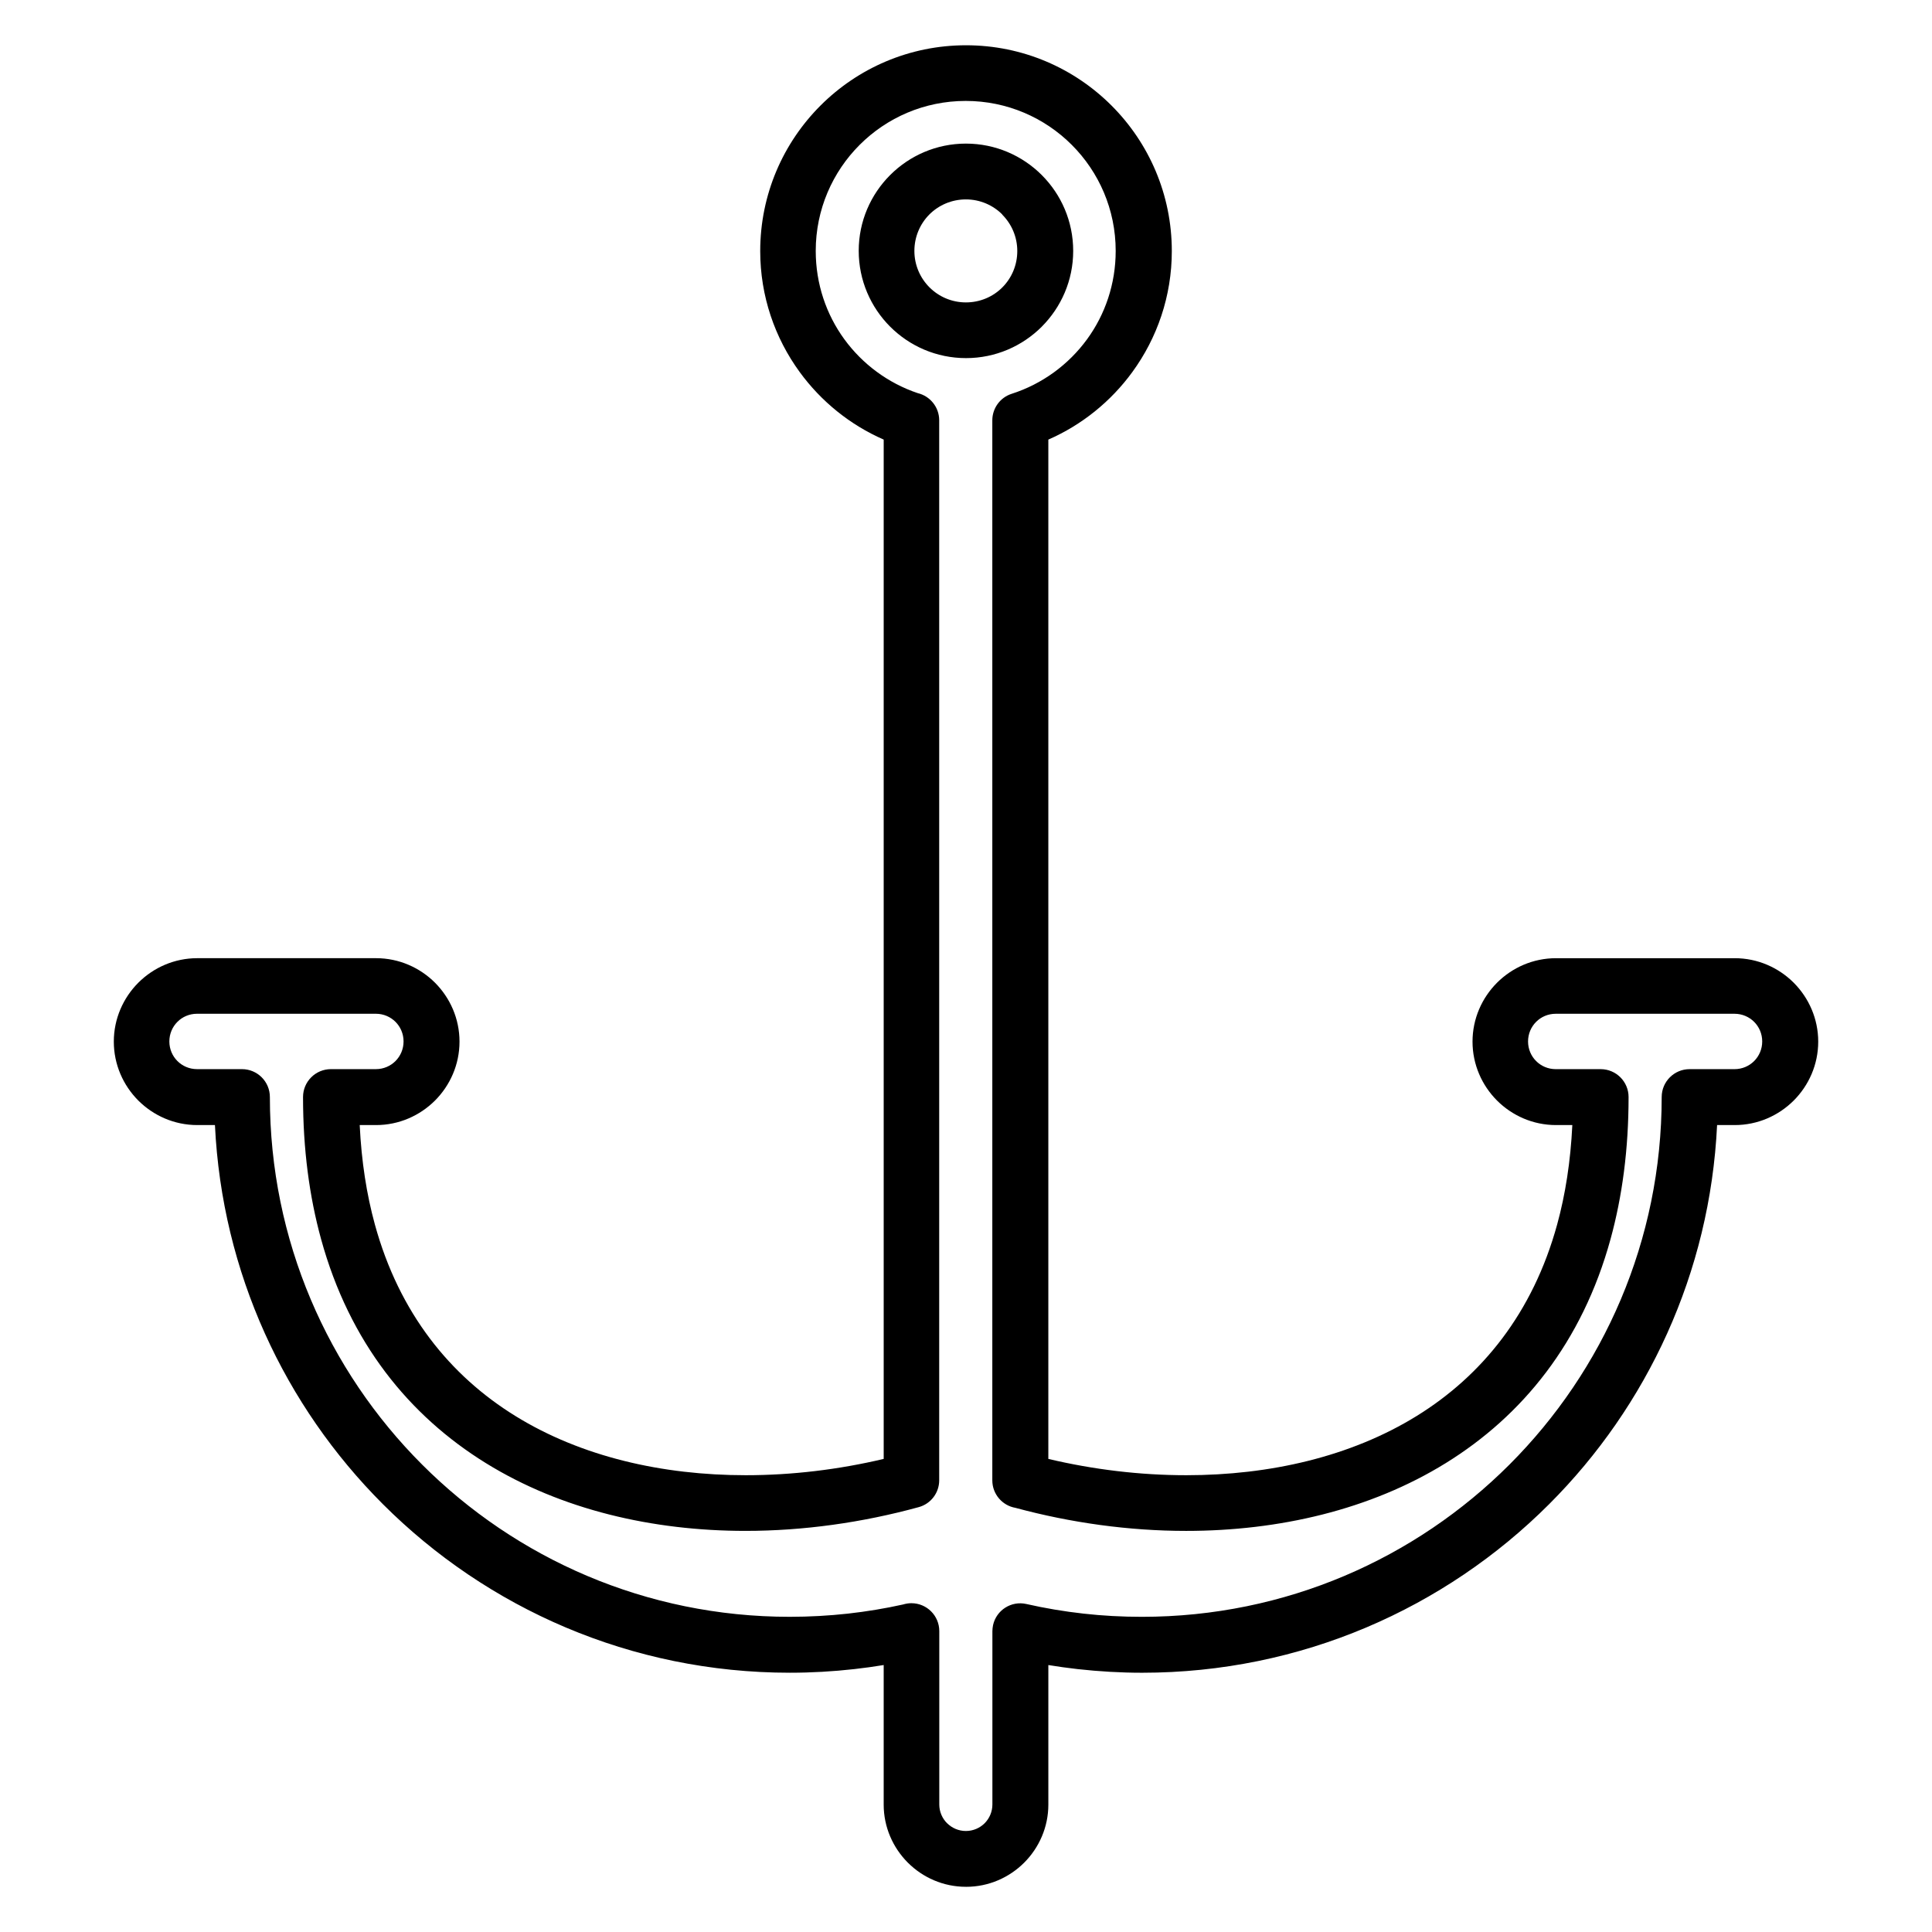 <?xml version="1.0" encoding="UTF-8"?>
<!-- Uploaded to: ICON Repo, www.svgrepo.com, Generator: ICON Repo Mixer Tools -->
<svg fill="#000000" width="800px" height="800px" version="1.1" viewBox="144 144 512 512" xmlns="http://www.w3.org/2000/svg">
 <path d="m399.97 644.02c-5.984 0-11.434-2.453-15.383-6.402-3.945-3.953-6.402-9.398-6.402-15.383v-36.984c-2.59 0.426-5.191 0.789-7.801 1.078-5.68 0.637-11.375 0.961-17.059 0.961-42.121 0-80.258-17.074-107.86-44.68-25.98-25.977-42.629-61.289-44.504-100.46l-4.691 0.004c-6.066 0-11.602-2.492-15.621-6.504-4.004-4.019-6.488-9.551-6.488-15.605v-0.004c0-6.062 2.488-11.602 6.504-15.625 4.019-4.004 9.551-6.488 15.605-6.488h47.395c6.062 0 11.602 2.492 15.621 6.504 4.004 4.019 6.488 9.551 6.488 15.605v0.004c0 6.062-2.488 11.602-6.504 15.625-4.019 4.004-9.551 6.488-15.605 6.488h-4.34c0.465 9.664 1.844 18.426 4.019 26.344 6.453 23.52 19.969 40.082 37.219 50.746 17.508 10.824 39.012 15.703 61.062 15.703 12.289 0 24.668-1.504 36.562-4.32v-270.13c-8.914-3.898-16.59-10.121-22.258-17.898-6.582-9.027-10.465-20.113-10.465-32.066 0-15.059 6.106-28.691 15.977-38.562 9.867-9.871 23.504-15.977 38.562-15.977s28.691 6.106 38.562 15.977c9.871 9.867 15.977 23.504 15.977 38.562 0 11.953-3.883 23.043-10.465 32.066-5.668 7.777-13.344 14-22.258 17.898v270.13c11.895 2.816 24.277 4.32 36.562 4.32 22.051 0 43.555-4.879 61.062-15.703 17.25-10.664 30.766-27.227 37.219-50.746 2.172-7.914 3.551-16.68 4.019-26.344h-4.34c-6.066 0-11.602-2.492-15.621-6.504-4.004-4.019-6.488-9.551-6.488-15.605v-0.004c0-6.062 2.492-11.602 6.504-15.621 4.019-4.004 9.551-6.488 15.605-6.488h47.395c6.062 0 11.602 2.492 15.621 6.504 4.004 4.019 6.488 9.551 6.488 15.605v0.004c0 6.062-2.488 11.602-6.504 15.621-4.019 4.004-9.551 6.488-15.605 6.488h-4.691c-1.871 39.176-18.523 74.484-44.504 100.46-27.602 27.605-65.742 44.68-107.86 44.68-5.684 0-11.379-0.332-17.059-0.961-2.609-0.297-5.211-0.656-7.801-1.078v36.984c0 5.984-2.457 11.43-6.402 15.383-3.953 3.945-9.398 6.402-15.383 6.402zm-4.973-16.844c1.273 1.266 3.035 2.055 4.973 2.055s3.699-0.789 4.973-2.055c1.262-1.273 2.051-3.035 2.051-4.969v-45.941c0-0.535 0.078-1.078 0.18-1.617 0.891-3.973 4.84-6.469 8.809-5.574 4.922 1.117 9.992 1.977 15.195 2.555 4.988 0.559 10.141 0.844 15.441 0.844 38.039 0 72.48-15.418 97.402-40.344 24.926-24.922 40.344-59.367 40.344-97.402 0-4.086 3.312-7.394 7.394-7.394h11.91c2.035 0 3.879-0.82 5.195-2.141 1.32-1.316 2.141-3.164 2.141-5.195v-0.004c0-2.035-0.82-3.879-2.141-5.195-1.32-1.316-3.164-2.141-5.195-2.141h-47.383c-2.035 0-3.879 0.816-5.195 2.141-1.32 1.316-2.141 3.16-2.141 5.195v0.004c0 2.031 0.82 3.879 2.141 5.195 1.316 1.32 3.16 2.141 5.195 2.141h11.91c4.082 0 7.394 3.312 7.394 7.394 0 13.836-1.68 26.355-4.769 37.609-7.539 27.473-23.41 46.871-43.691 59.41-20.02 12.379-44.223 17.957-68.801 17.957-15.133 0-30.523-2.137-45.238-6.113-3.473-0.605-6.117-3.637-6.117-7.285v-280.92c0-3.117 1.992-6.016 5.117-7.019 8.117-2.602 15.098-7.742 20.004-14.473 4.762-6.535 7.574-14.625 7.574-23.402 0-10.977-4.449-20.918-11.641-28.105-7.191-7.191-17.129-11.641-28.105-11.641s-20.914 4.449-28.105 11.641c-7.191 7.188-11.641 17.129-11.641 28.105 0 8.777 2.812 16.867 7.574 23.402 4.797 6.582 11.578 11.637 19.461 14.293 3.258 0.77 5.684 3.703 5.684 7.195v280.92c0.004 3.242-2.152 6.215-5.434 7.106-14.91 4.09-30.535 6.293-45.895 6.293-24.578 0-48.781-5.578-68.801-17.957-20.285-12.539-36.152-31.938-43.691-59.41-3.09-11.254-4.769-23.77-4.769-37.609 0-4.086 3.312-7.394 7.394-7.394h11.91c2.035 0 3.879-0.82 5.195-2.141 1.32-1.316 2.141-3.164 2.141-5.195v-0.004c0-2.035-0.82-3.879-2.141-5.195-1.32-1.316-3.164-2.141-5.195-2.141h-47.395c-2.035 0-3.879 0.816-5.195 2.141-1.32 1.316-2.141 3.16-2.141 5.195v0.004c0 2.031 0.82 3.879 2.141 5.195 1.32 1.32 3.16 2.141 5.195 2.141h11.91c4.082 0 7.394 3.312 7.394 7.394 0 38.039 15.418 72.48 40.344 97.402 24.922 24.926 59.363 40.344 97.406 40.344 5.301 0 10.453-0.297 15.441-0.844 4.996-0.559 9.871-1.371 14.609-2.422 0.691-0.207 1.438-0.34 2.207-0.34 4.082 0 7.394 3.312 7.394 7.394v45.941c0 1.938 0.789 3.699 2.051 4.969zm4.973-445.12c7.852 0 14.965 3.188 20.105 8.332 5.148 5.144 8.332 12.258 8.332 20.109 0 7.816-3.184 14.922-8.332 20.078v0.008c-5.156 5.141-12.258 8.32-20.066 8.32-7.852 0-14.961-3.188-20.109-8.332-5.144-5.144-8.332-12.258-8.332-20.105 0-7.828 3.188-14.934 8.332-20.078 5.144-5.144 12.25-8.332 20.078-8.332zm9.652 18.785c-2.465-2.465-5.883-3.996-9.652-3.996-3.777 0-7.203 1.523-9.668 3.981-2.457 2.465-3.981 5.891-3.981 9.668 0 3.769 1.531 7.184 3.996 9.652 2.469 2.469 5.883 3.996 9.652 3.996 3.789 0 7.203-1.516 9.652-3.969 2.449-2.449 3.969-5.859 3.969-9.652 0-3.769-1.527-7.184-3.996-9.652z" fill-rule="evenodd"/>
</svg>
